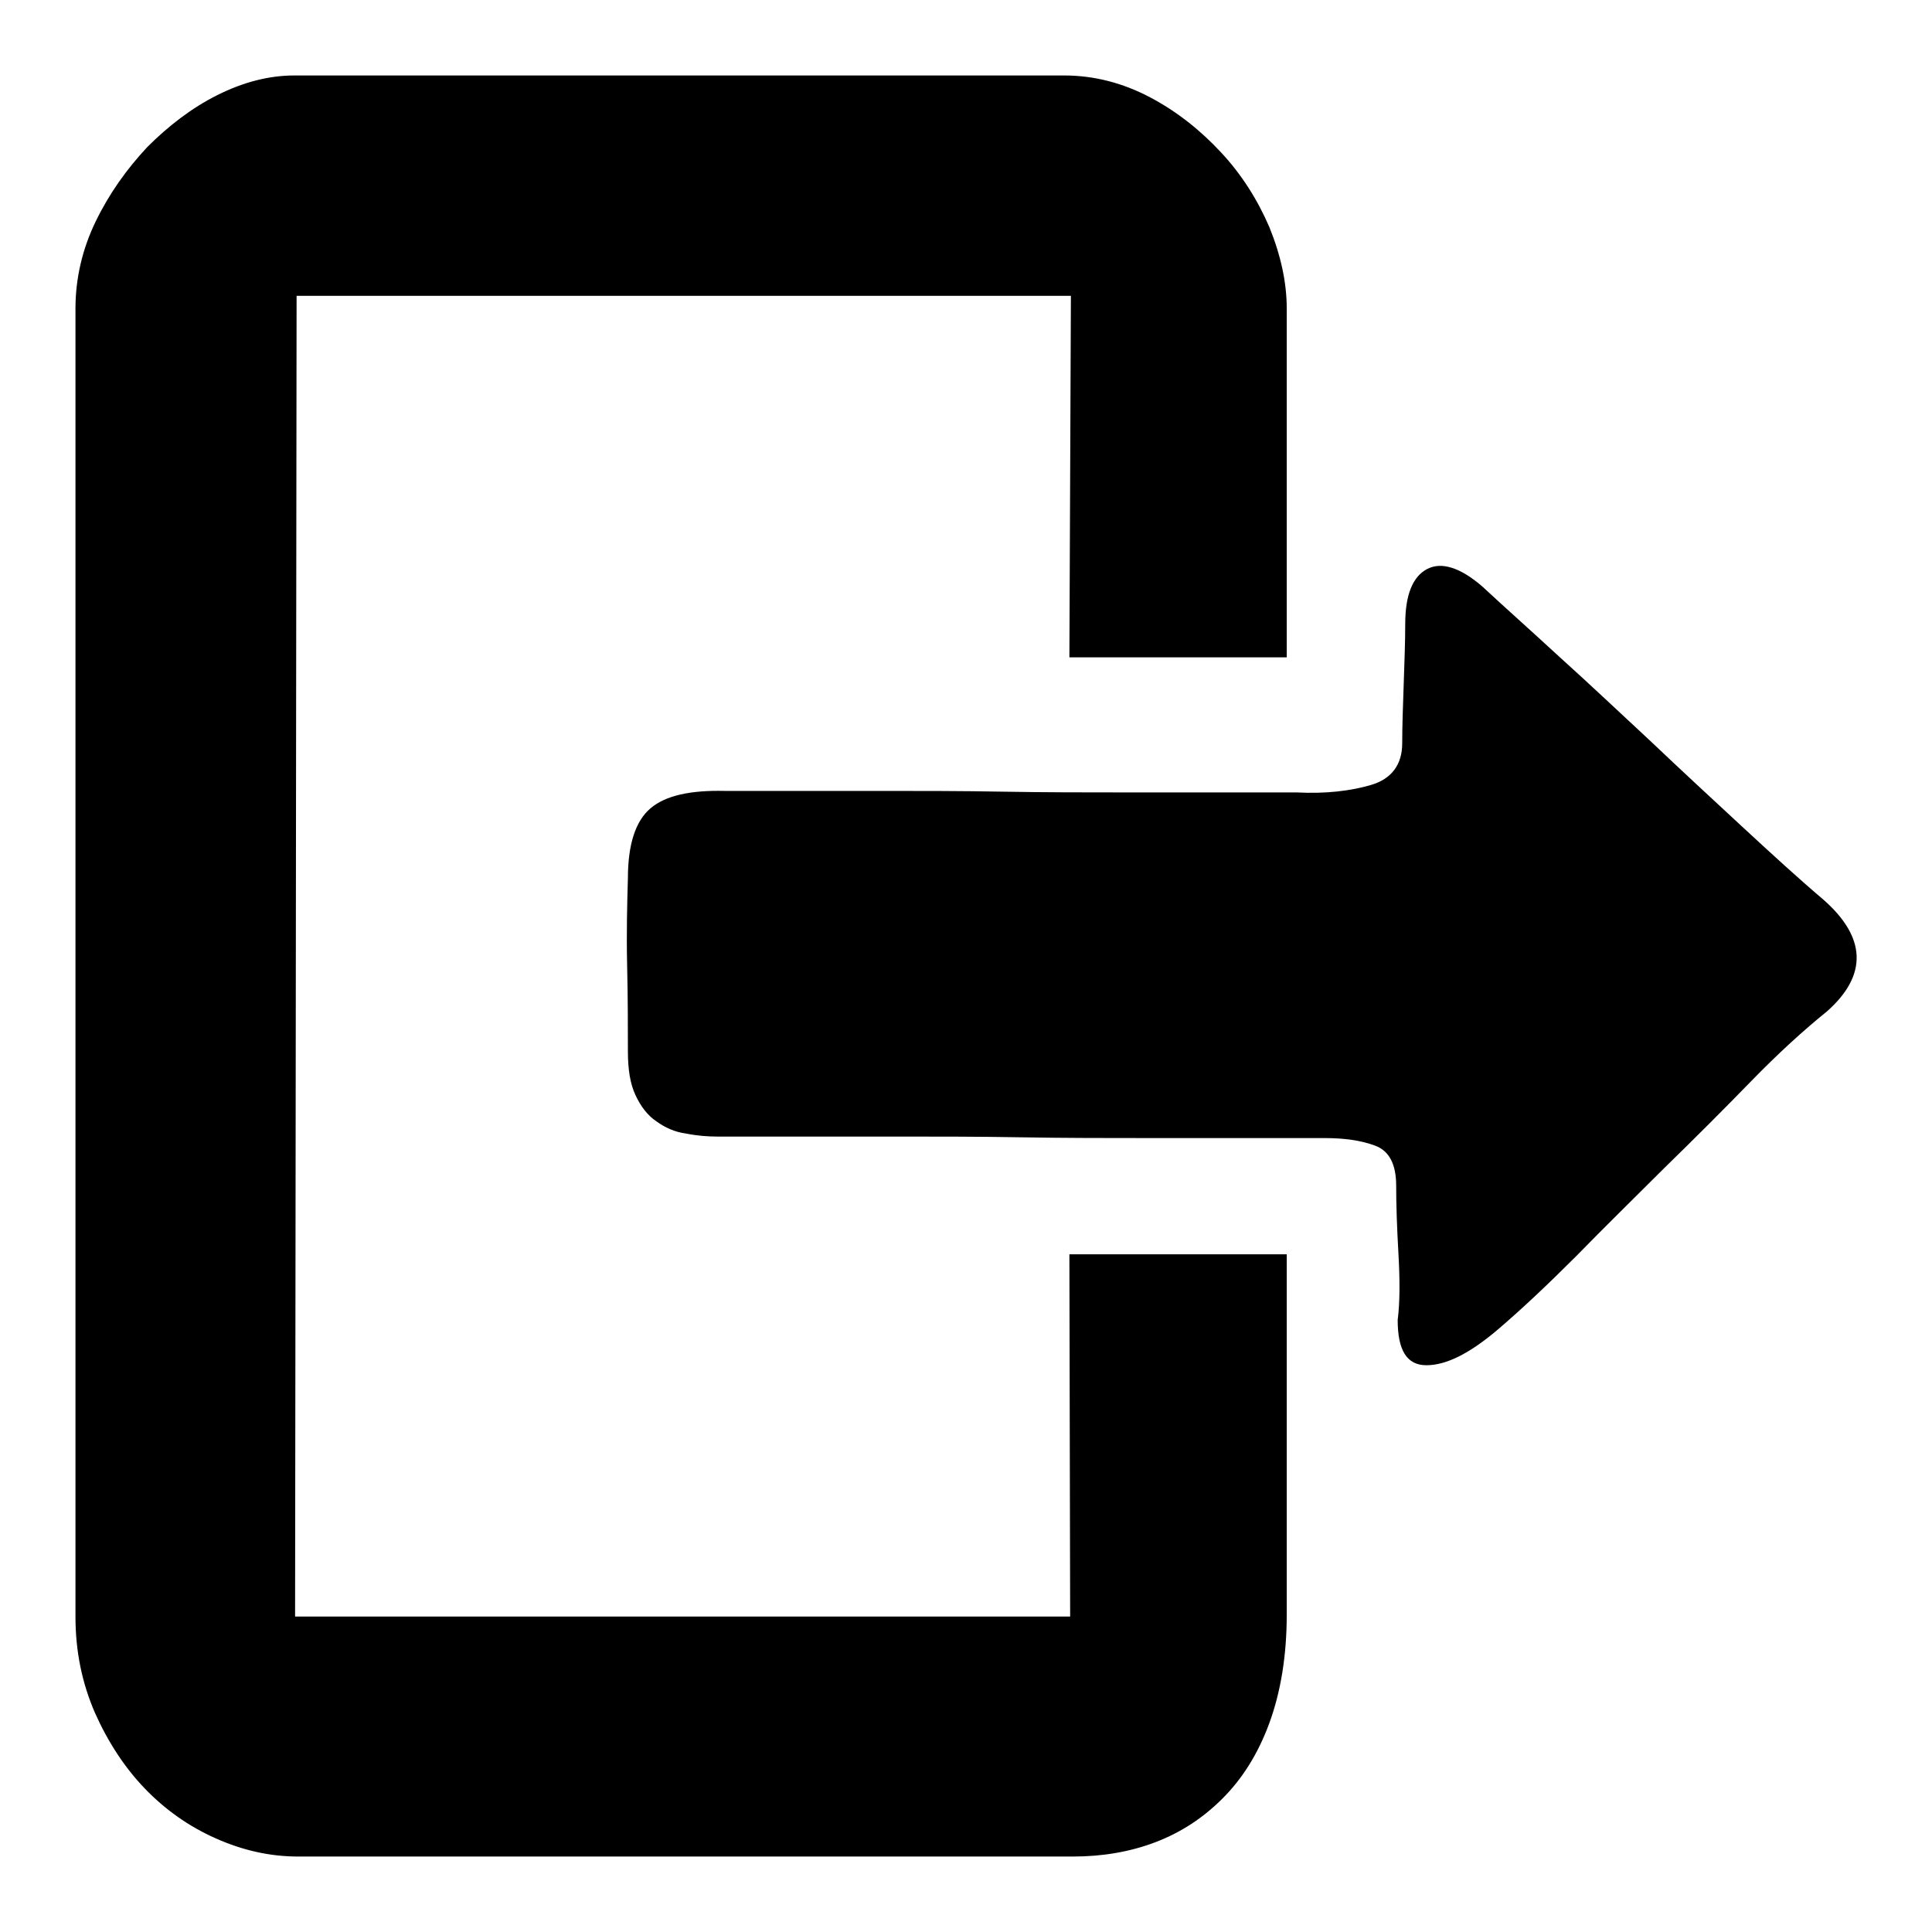 <?xml version="1.0" encoding="utf-8"?>
<!-- Svg Vector Icons : http://www.onlinewebfonts.com/icon -->
<!DOCTYPE svg PUBLIC "-//W3C//DTD SVG 1.1//EN" "http://www.w3.org/Graphics/SVG/1.1/DTD/svg11.dtd">
<svg version="1.1" xmlns="http://www.w3.org/2000/svg" xmlns:xlink="http://www.w3.org/1999/xlink" x="0px" y="0px" viewBox="0 0 256 256" enable-background="new 0 0 256 256" xml:space="preserve">
<g><g><path fill="#000000" d="M141.7,166.2h28.8v47.7c0,5.5-0.8,10.3-2.3,14.4c-1.5,4.1-3.6,7.4-6.2,10c-2.6,2.6-5.5,4.5-8.9,5.8c-3.4,1.3-7.1,1.9-10.9,1.9H39.5c-3.7,0-7.3-0.8-10.9-2.4c-3.6-1.6-6.7-3.8-9.4-6.6c-2.7-2.8-4.9-6.2-6.6-10c-1.7-3.9-2.6-8.1-2.6-12.8V40.9c0-4,0.9-7.9,2.7-11.6c1.8-3.7,4.1-6.9,6.8-9.8c2.8-2.8,5.9-5.2,9.3-6.9C32.2,10.9,35.6,10,39,10h102c4,0,7.8,1,11.4,2.9c3.6,1.9,6.7,4.4,9.4,7.3c2.7,2.9,4.8,6.2,6.4,9.9c1.5,3.7,2.3,7.3,2.3,10.8v46.2h-28.8l0.2-47.9H39.3l-0.2,175h102.7L141.7,166.2L141.7,166.2z M241.6,119.2c5.7,5,5.9,10,0.5,14.8c-3.1,2.5-6.5,5.6-10.1,9.3c-3.6,3.7-7.4,7.5-11.4,11.4c-3.9,3.9-7.9,7.8-11.7,11.7c-3.9,3.9-7.4,7.2-10.7,10c-3.6,3-6.6,4.5-9.2,4.5s-3.8-2-3.8-6c0.3-2.3,0.3-5.3,0.1-8.8c-0.2-3.5-0.3-6.5-0.3-9c0-2.8-0.9-4.6-2.8-5.3c-1.9-0.7-4.1-1-6.7-1h-9.3h-14.2c-5.3,0-10.8,0-16.6-0.1c-5.8-0.1-11.3-0.1-16.6-0.1h-14.2H95c-1.2,0-2.6-0.1-4.1-0.4c-1.5-0.2-2.8-0.8-3.9-1.6c-1.2-0.8-2.1-2-2.8-3.5s-1-3.4-1-5.8c0-3.2,0-6.9-0.1-11.3c-0.1-4.4,0-8.2,0.1-11.6c0-4.5,1-7.6,3-9.3c2-1.7,5.3-2.4,9.8-2.3h7.7H117c5,0,10.3,0,15.9,0.1c5.7,0.1,11,0.1,16.1,0.1H163h8.8c3.9,0.2,7.2-0.2,9.9-1c2.7-0.8,4.1-2.7,4.1-5.5c0-2.3,0.1-5,0.2-7.9c0.1-2.9,0.2-5.6,0.2-7.9c0-3.9,1-6.3,2.9-7.3c1.9-1,4.4-0.2,7.3,2.3c2.9,2.7,6.4,5.8,10.3,9.4c4,3.6,7.9,7.3,12,11.1c4,3.8,8,7.5,12,11.2C234.7,113.1,238.3,116.4,241.6,119.2L241.6,119.2z"/></g></g>
</svg>